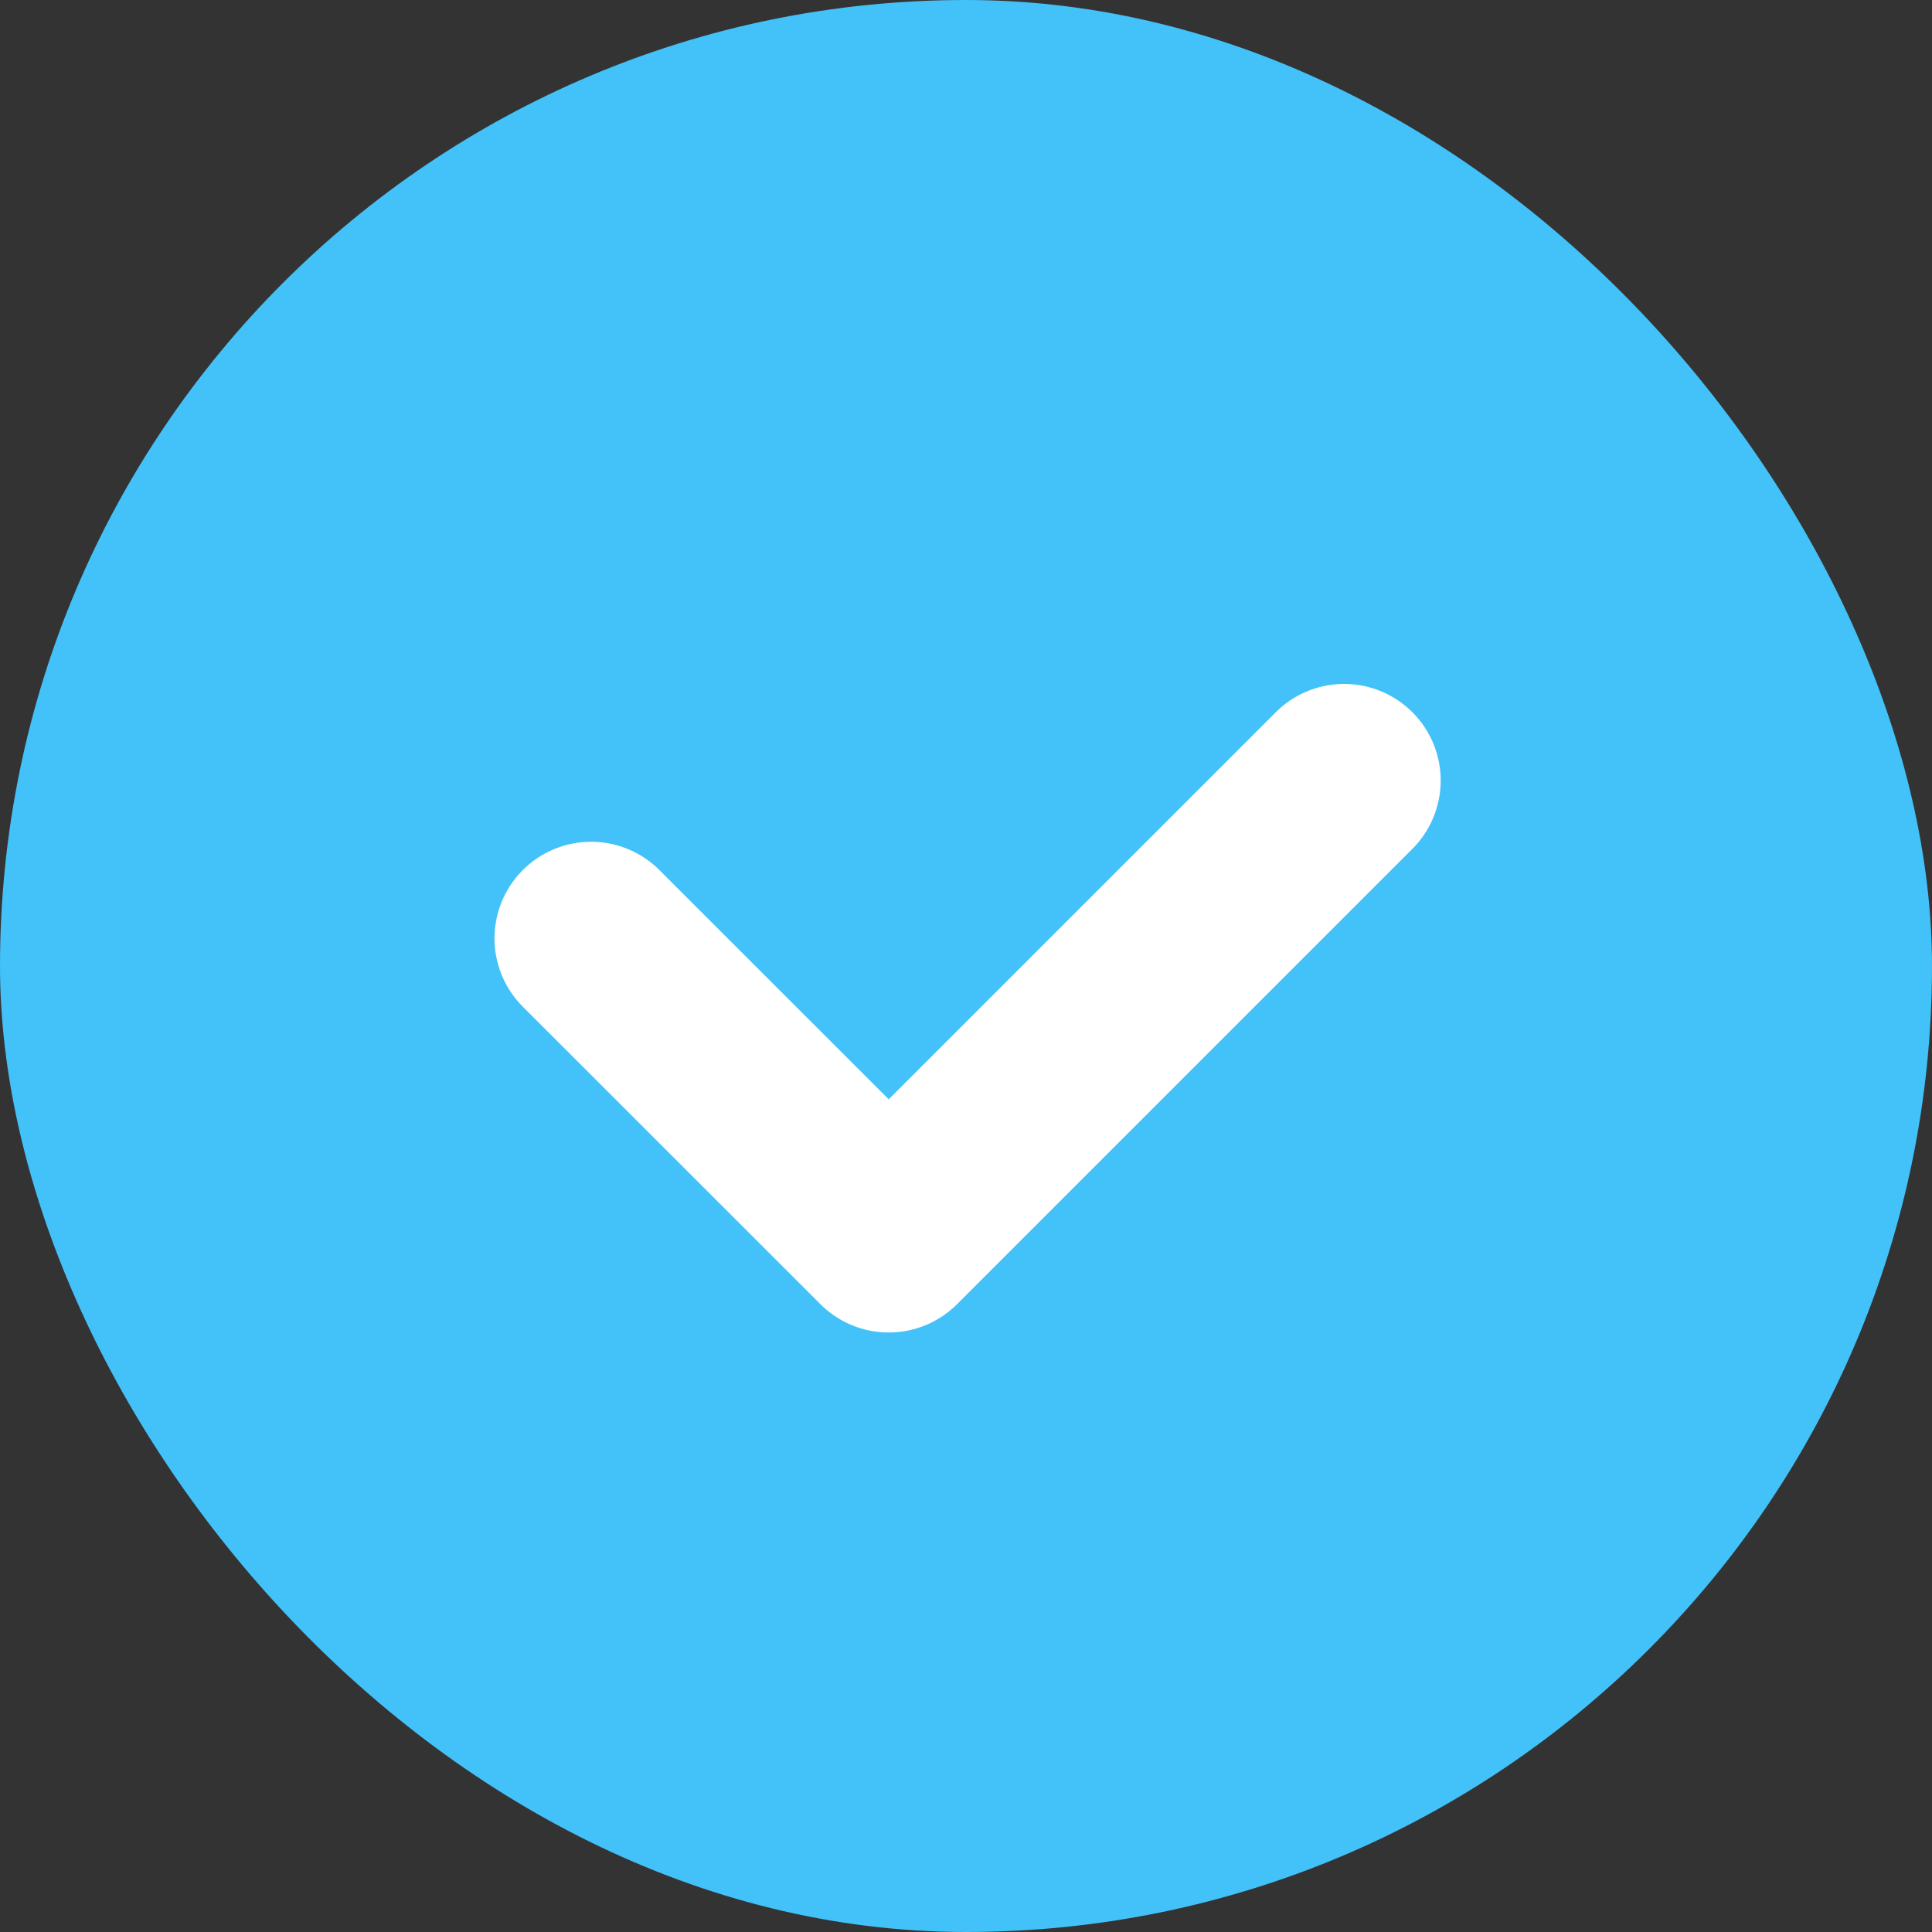 <svg width="20" height="20" viewBox="0 0 20 20" fill="none" xmlns="http://www.w3.org/2000/svg">
<rect x="0" y="0" width="20" height="20" fill="#333333" stroke="none"/>
<rect width="20" height="20" rx="10" fill="#43C1F9"/>
<path d="M13.914 8.08L9.2 12.794L6.119 9.714" stroke="white" stroke-width="2" stroke-linecap="round" stroke-linejoin="round"/>
</svg>
